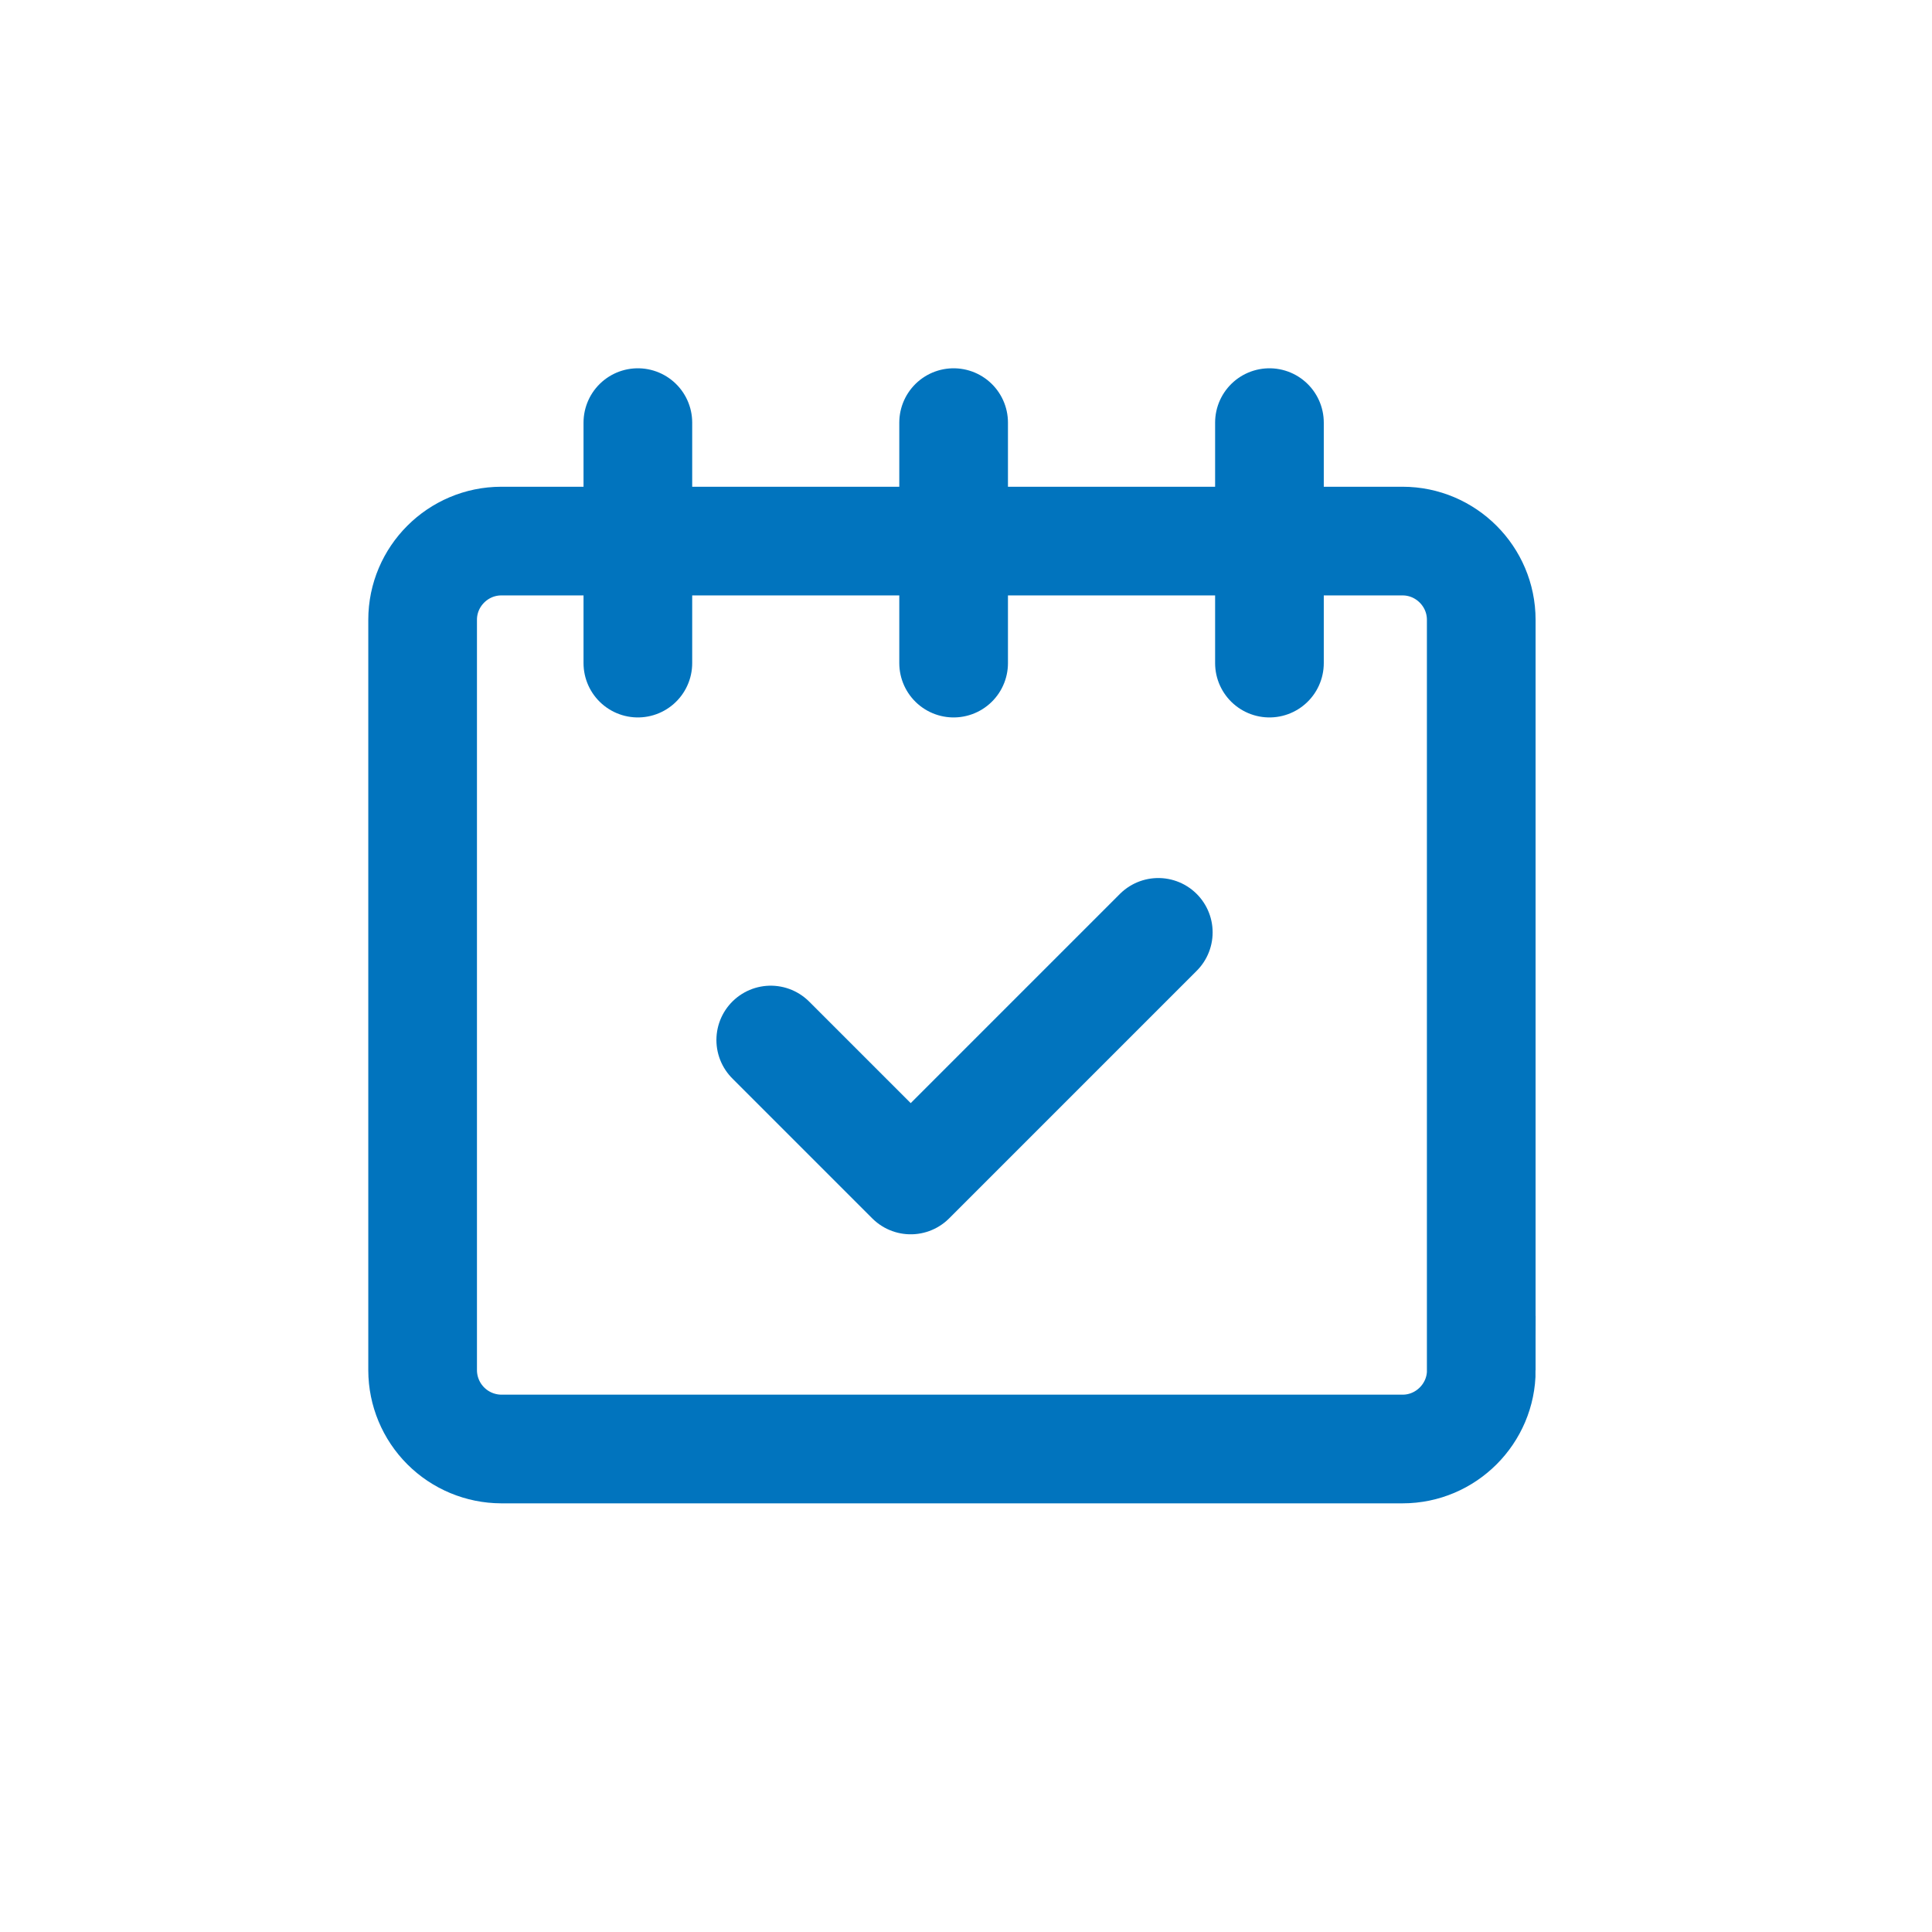 <svg width="32" height="32" viewBox="0 0 32 32" fill="none" xmlns="http://www.w3.org/2000/svg">
<path d="M24.535 22.697C24.535 23.413 23.949 24 23.232 24H8.304C7.958 23.999 7.627 23.861 7.383 23.617C7.139 23.373 7.001 23.042 7 22.697V10.265C7 9.548 7.586 8.962 8.304 8.962H23.231C23.948 8.962 24.534 9.548 24.534 10.265V22.697H24.535Z" stroke="#0174BE" stroke-width="1.8"/>
<path d="M12.766 17.226L15.084 19.544L19.185 15.443" stroke="#0174BE" stroke-width="1.8" stroke-linecap="round" stroke-linejoin="round"/>
<path d="M10.565 10.983V7M21.026 10.983V7M15.795 10.983V7" stroke="#0174BE" stroke-width="1.8" stroke-linecap="round"/>
</svg>
